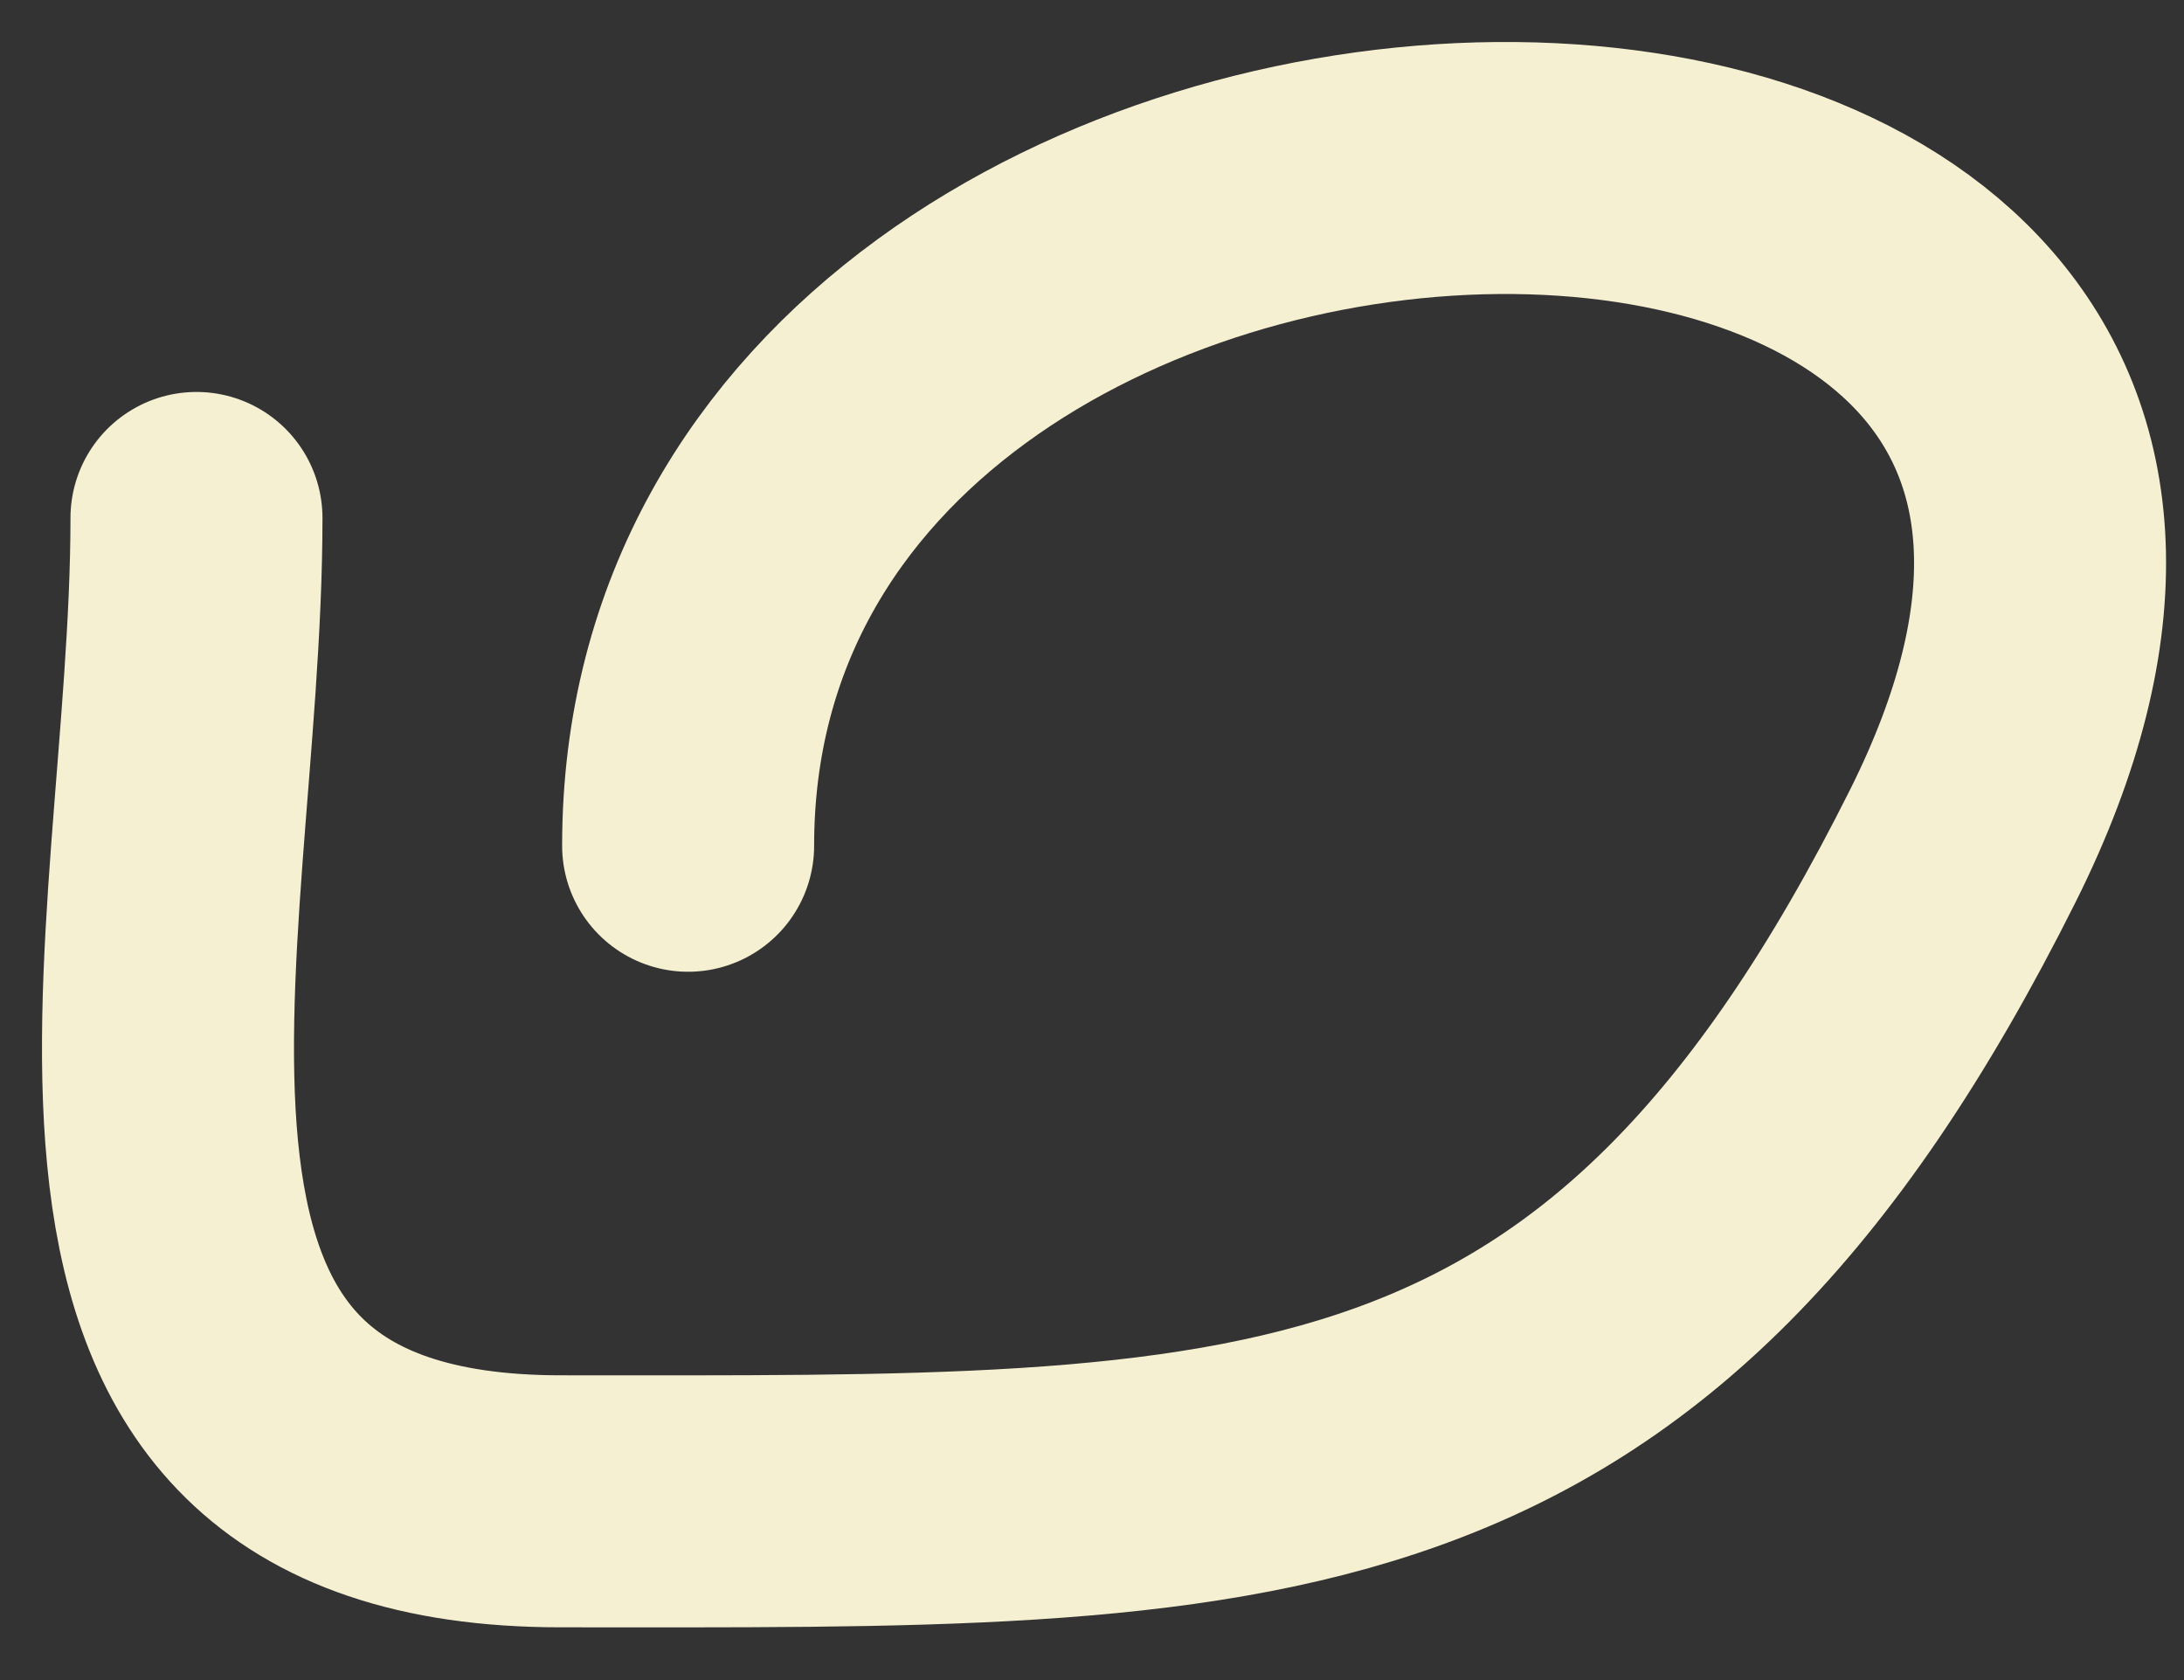 <?xml version="1.0" encoding="UTF-8"?> <svg xmlns="http://www.w3.org/2000/svg" width="26" height="20" viewBox="0 0 26 20" fill="none"><rect x="0" y="0" width="26" height="20" fill="#333333" stroke="none"/> <path d="M2.339 6.166C2.339 11.297 0.198 17.872 6.675 17.872C15.022 17.872 19.352 18.099 23.368 10.068C28.824 -0.844 8.192 -0.534 8.192 10.068" stroke="#F5F0D2" stroke-width="3" stroke-linecap="round"></path> </svg> 
